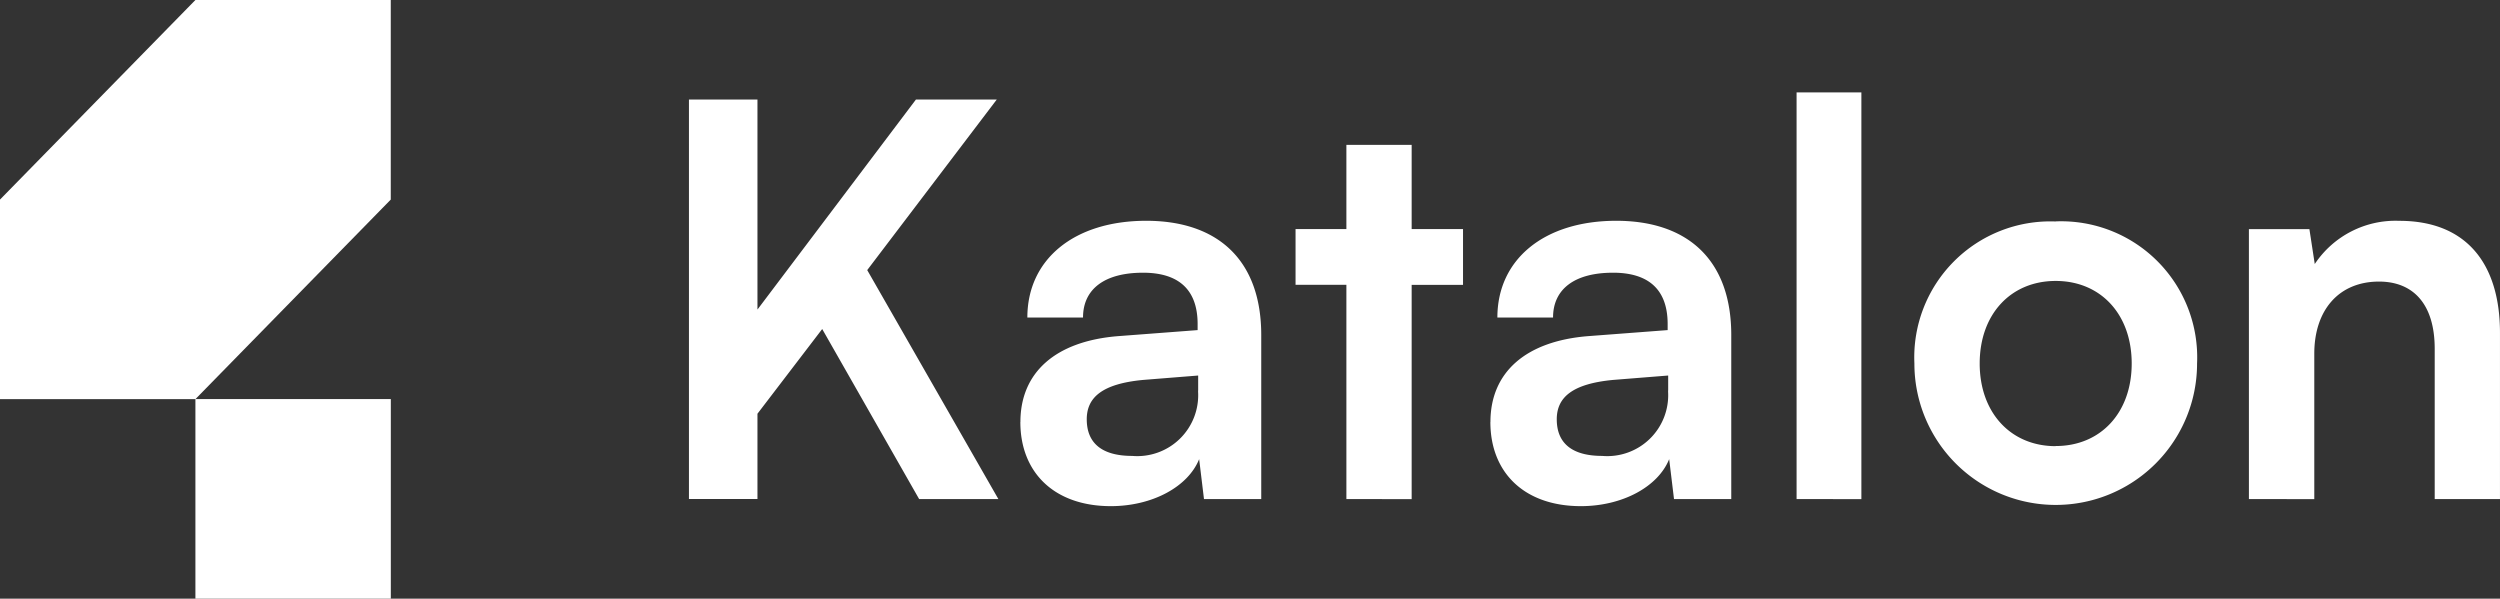 <svg id="katalon-seeklogo" xmlns="http://www.w3.org/2000/svg" width="128.845" height="30.853" viewBox="0 0 128.845 30.853">
  <rect x="0" y="0" width="128.845" height="30.853" fill="#333333" stroke="none"/>
  <path id="Path_48939" data-name="Path 48939" d="M143.81,30.154l8.164-10.819h4.166l-6.677,8.791,6.759,11.8h-4.084l-4.995-8.763-3.337,4.366v4.394h-3.531V19.335h3.531V30.154Zm13.548,5.8c0-2.564,1.822-4.171,5.049-4.425l4.084-.31v-.31c0-1.888-1.1-2.648-2.815-2.648-1.986,0-3.091.847-3.091,2.31h-2.869c0-3.014,2.429-4.986,6.124-4.986s5.93,2.028,5.93,5.888v8.453h-2.951l-.249-2.056c-.58,1.436-2.429,2.422-4.551,2.422-2.9,0-4.664-1.718-4.664-4.338Zm9.161-1.662v-.732l-2.842.227c-2.1.2-2.9.9-2.9,2.028,0,1.268.829,1.888,2.344,1.888a3.14,3.14,0,0,0,3.394-3.319Zm7.639,5.634V28.885h-2.62V26.011h2.62V21.673h3.364v4.338h2.647v2.875h-2.647V39.931Zm7.424-3.972c0-2.564,1.822-4.171,5.049-4.425l4.084-.31v-.31c0-1.888-1.1-2.648-2.815-2.648-1.986,0-3.091.847-3.091,2.31H181.94c0-3.014,2.429-4.986,6.124-4.986s5.93,2.028,5.93,5.888v8.453h-2.951l-.249-2.056c-.58,1.436-2.429,2.422-4.551,2.422-2.9,0-4.664-1.718-4.664-4.338Zm9.16-1.662v-.732l-2.842.227c-2.1.2-2.9.9-2.9,2.028,0,1.268.829,1.888,2.344,1.888a3.14,3.14,0,0,0,3.394-3.319Zm6.618,5.634V18.969H200.7V39.931Zm13.354-14.31A7.012,7.012,0,0,1,218,32.945a7.284,7.284,0,1,1-14.568,0A7.012,7.012,0,0,1,210.714,25.621Zm0,11.578c2.317,0,3.917-1.718,3.917-4.254s-1.6-4.254-3.917-4.254-3.917,1.718-3.917,4.254S208.4,37.2,210.714,37.2Zm9.958,2.732V26.014h3.118l.276,1.8a5,5,0,0,1,4.36-2.227c3.422,0,5.186,2.171,5.186,5.777v8.564h-3.364V32.185c0-2.338-1.133-3.467-2.869-3.467-2.067,0-3.337,1.463-3.337,3.718v7.495Z" transform="translate(-104.768 -14.206)" fill="#fff"/>
  <g id="Group_168326" data-name="Group 168326">
    <path id="Path_48940" data-name="Path 48940" d="M50.18,81.913H40.109V92.2H50.18Z" transform="translate(-30.038 -61.345)" fill="#fff"/>
    <path id="Path_48941" data-name="Path 48941" d="M10.071,0,0,10.286V20.571H10.071L20.139,10.286V0Z" fill="#fff"/>
  </g>
</svg>
